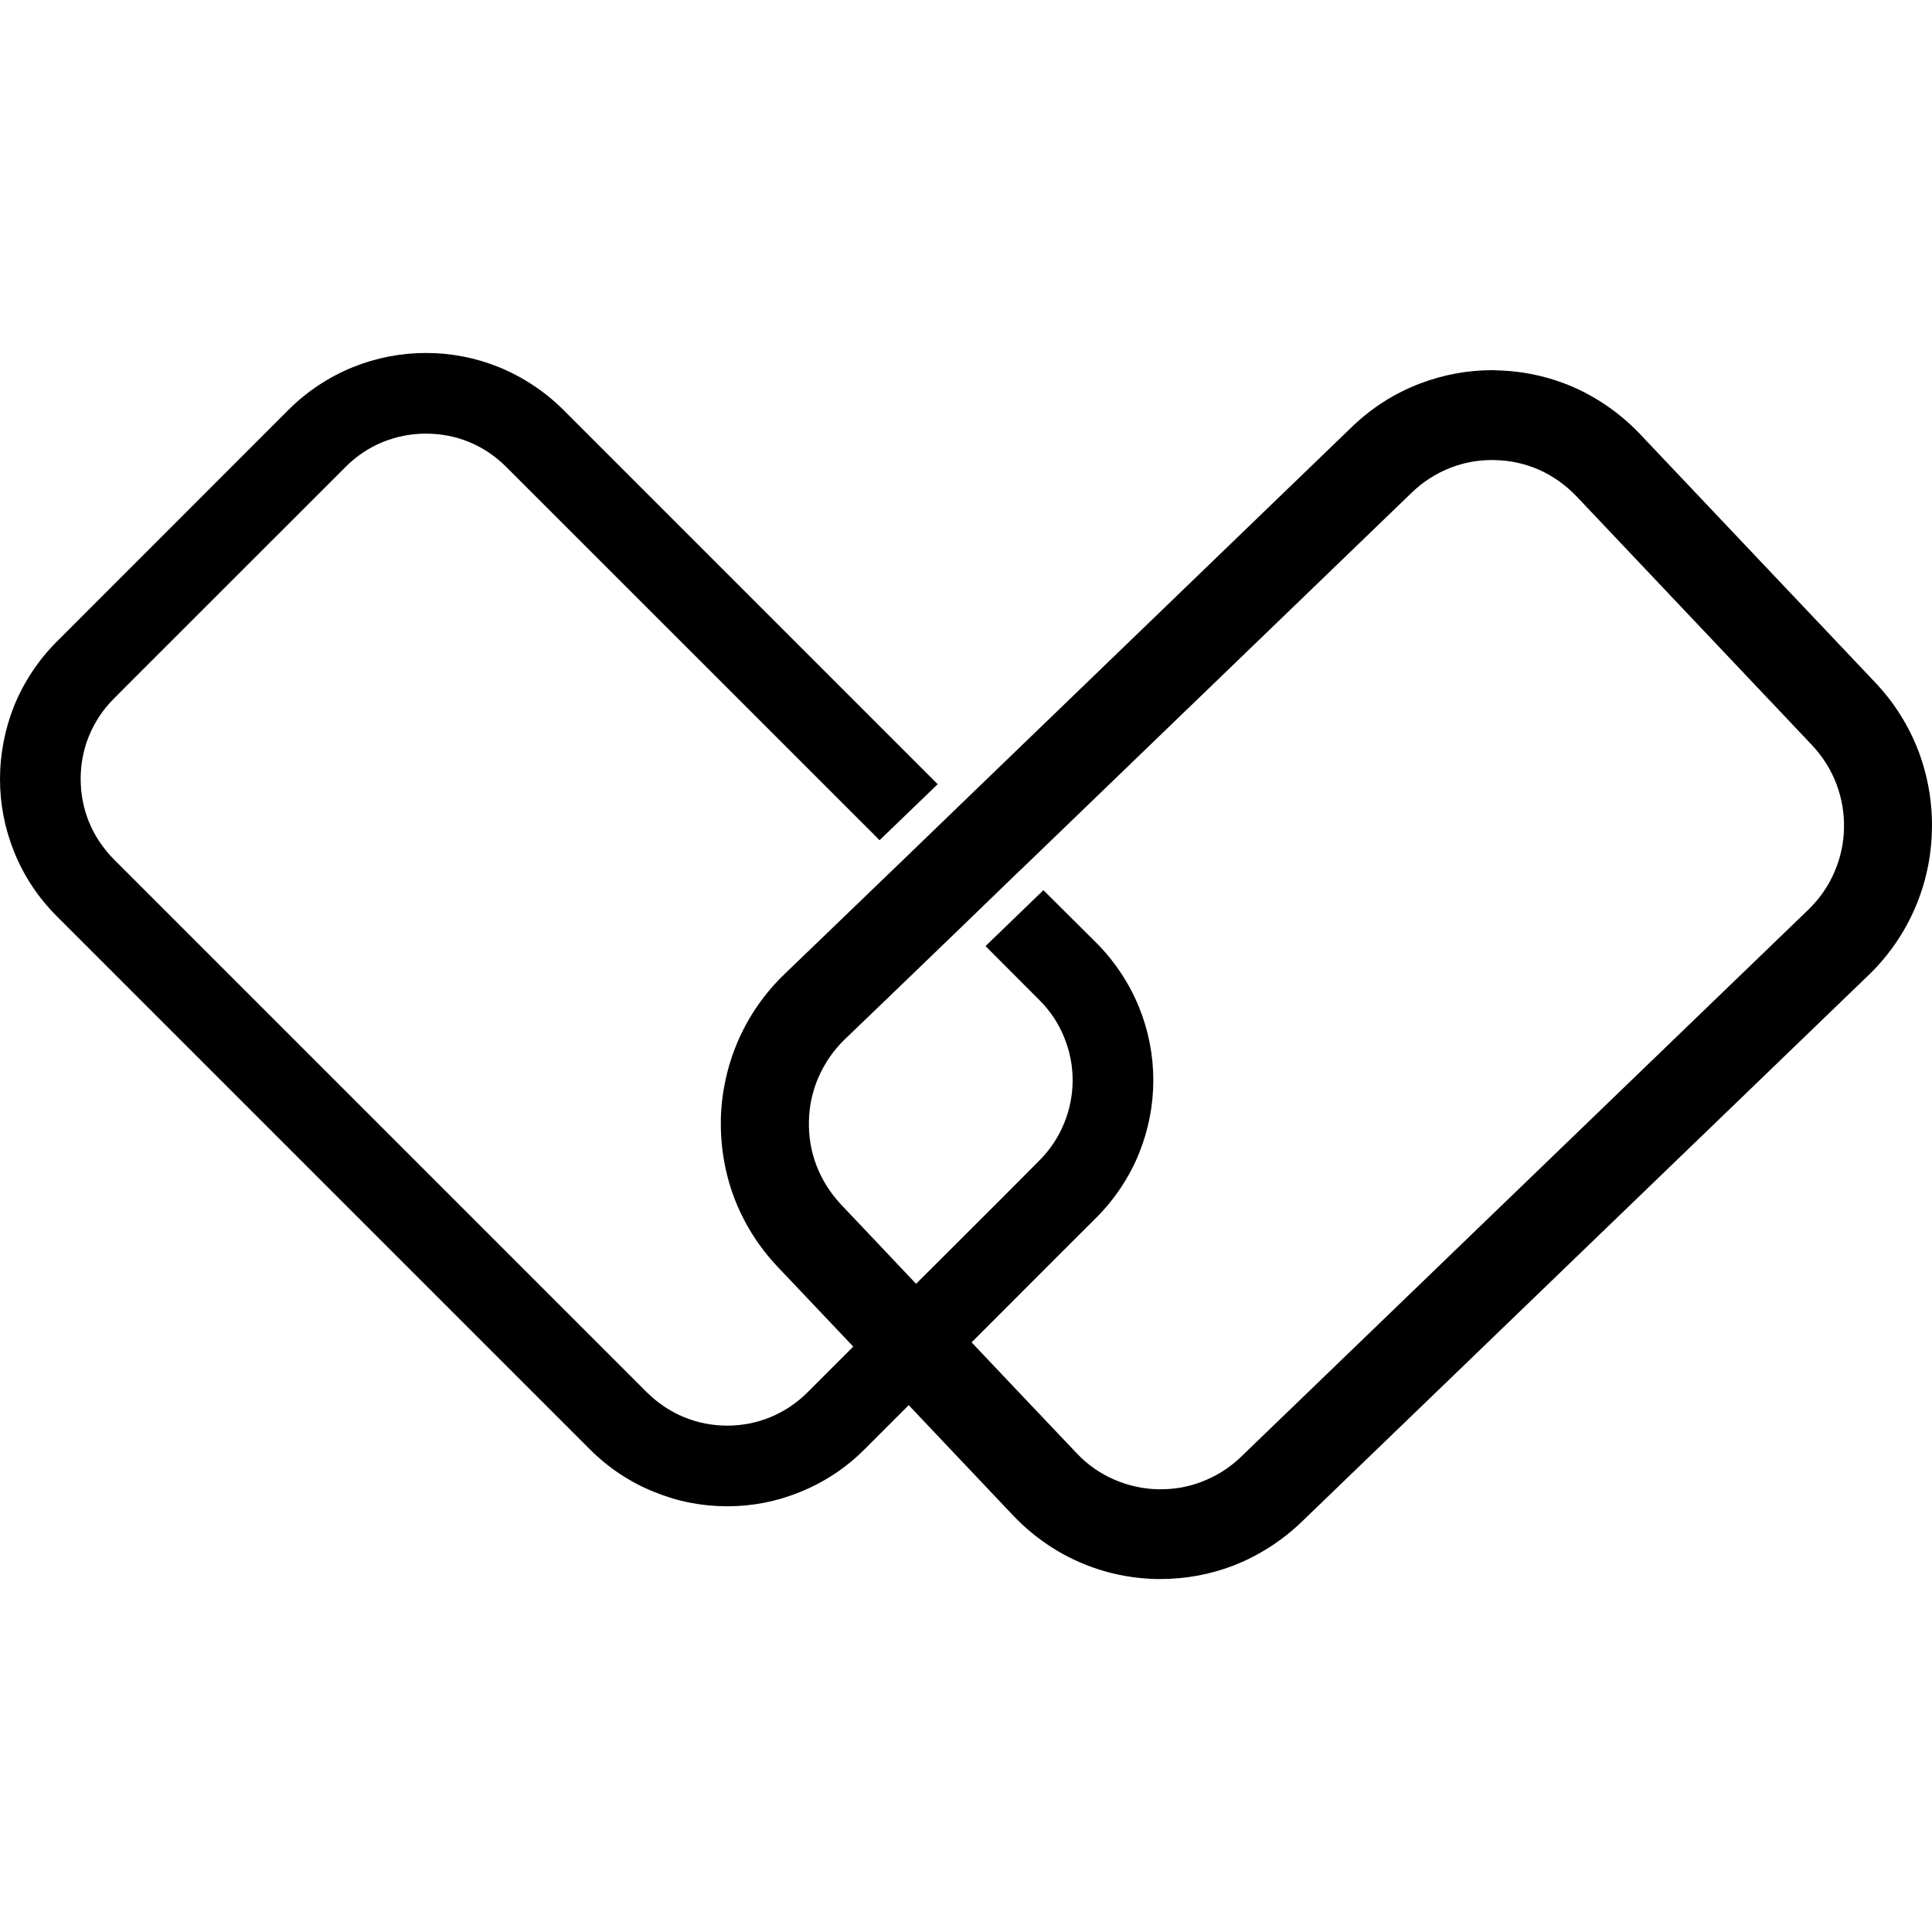<?xml version="1.0" encoding="utf-8"?>
<!-- Generator: Adobe Illustrator 28.0.0, SVG Export Plug-In . SVG Version: 6.00 Build 0)  -->
<svg version="1.1" id="Layer_1" xmlns="http://www.w3.org/2000/svg" xmlns:xlink="http://www.w3.org/1999/xlink" x="0px" y="0px"
	 width="200px" height="200px" viewBox="0 0 200 200" style="enable-background:new 0 0 200 200;" xml:space="preserve">
<g>
	<path d="M198.63,77.83c-1.01-2.66-2.52-5.08-4.49-7.16l-24.4-25.77c-1.95-2.05-4.34-3.72-6.87-4.83c-2.51-1.08-5.17-1.67-7.93-1.73
		c-0.14-0.02-0.29-0.02-0.44-0.02c-2.58,0-5.11,0.47-7.52,1.39c-2.64,1.01-5.02,2.53-7.07,4.52L99.39,83.32l-0.09,0.09l-6.01,5.8
		l-8.1,7.8l-4.01,3.86c-2.06,1.99-3.68,4.33-4.82,6.97c-1.08,2.55-1.67,5.24-1.74,8.01c-0.05,2.78,0.4,5.52,1.37,8.11
		c1.01,2.67,2.54,5.09,4.5,7.17l3.83,4.04l4.01,4.23l-4.74,4.74c-1.1,1.1-2.4,1.97-3.85,2.57c-1.43,0.58-2.93,0.87-4.45,0.87
		c-1.55,0-3.05-0.29-4.46-0.87c-1.41-0.57-2.7-1.44-3.83-2.54L11.78,88.95c-1.14-1.16-2-2.46-2.58-3.89
		c-0.56-1.37-0.85-2.9-0.85-4.42c0-1.54,0.29-3.07,0.86-4.45c0.6-1.45,1.46-2.76,2.57-3.86l1.67-1.68l22.33-22.32
		c1.13-1.13,2.43-2,3.89-2.59c1.43-0.57,2.91-0.85,4.43-0.85c1.55,0,3.05,0.29,4.44,0.86c1.43,0.58,2.73,1.45,3.86,2.58L90.48,86.4
		l0.57,0.58l6.02-5.8L58.31,42.42c-1.89-1.88-4.19-3.41-6.66-4.41c-2.41-0.98-4.95-1.47-7.55-1.47c-2.6,0-5.15,0.49-7.57,1.47
		c-2.49,1.01-4.73,2.49-6.67,4.42L5.88,66.42c-1.89,1.88-3.42,4.19-4.42,6.66C0.51,75.45,0,78.07,0,80.64c0,2.6,0.49,5.14,1.47,7.56
		c1,2.49,2.49,4.73,4.41,6.65l55.18,55.18c1.93,1.93,4.16,3.41,6.65,4.41c2.41,0.99,4.94,1.49,7.58,1.49c2.62,0,5.15-0.5,7.53-1.48
		c2.5-1,4.79-2.52,6.67-4.41l2.34-2.34l2.24-2.24l3.82,4.04l6.99,7.38c1.94,2.05,4.32,3.73,6.88,4.84c2.5,1.09,5.16,1.67,7.92,1.74
		h0.45c2.58,0,5.1-0.46,7.49-1.37c2.61-1,5.07-2.57,7.11-4.53l58.72-56.63c2.06-1.99,3.68-4.34,4.81-6.97
		c1.09-2.54,1.67-5.23,1.73-8.01C200.06,83.18,199.6,80.45,198.63,77.83z M189.91,90.25c-0.64,1.49-1.55,2.79-2.71,3.92
		l-58.73,56.64c-1.17,1.13-2.53,1.99-4.05,2.57c-1.35,0.53-2.79,0.79-4.26,0.79h-0.29c-1.56-0.04-3.09-0.38-4.52-1
		c-1.46-0.63-2.78-1.55-3.89-2.73l-7.02-7.4l-3.86-4.08l2.23-2.23l6.91-6.92l3.78-3.77c1.9-1.9,3.43-4.21,4.41-6.64
		c0.98-2.43,1.48-4.97,1.48-7.57c0-2.61-0.5-5.16-1.48-7.57c-1-2.46-2.53-4.77-4.41-6.65l-3.78-3.76l-1.71-1.7l-0.19,0.19l-5.8,5.6
		l1.8,1.8l3.78,3.79c1.13,1.12,2,2.44,2.58,3.9c0.57,1.4,0.86,2.89,0.86,4.39c0,1.51-0.3,3.05-0.88,4.45
		c-0.59,1.45-1.45,2.75-2.57,3.87l-3.76,3.78l-6.75,6.74l-2.25,2.24l-3.94-4.17l-3.85-4.06l-0.02-0.03L87,124.62
		c-1.08-1.17-1.92-2.5-2.48-3.97l-0.01-0.02l-0.01-0.03c-0.55-1.45-0.8-2.99-0.76-4.55c0.03-1.59,0.37-3.1,0.98-4.51
		c0.67-1.53,1.55-2.79,2.69-3.91l4.04-3.88l8.34-8.04l5.84-5.65l0.16-0.14l40.37-38.94c1.15-1.11,2.5-1.97,4-2.56l0.03-0.01
		l0.02-0.01c1.36-0.52,2.79-0.78,4.26-0.78c0.08,0,0.17,0.01,0.26,0.01c1.56,0.02,3.08,0.35,4.54,0.98l0.02,0.01l0.03,0.01
		c1.43,0.64,2.72,1.55,3.83,2.7l0.02,0.02l0.02,0.02l22.7,23.98l1.69,1.79c1.12,1.19,1.96,2.53,2.53,4.03
		c0.55,1.46,0.82,3.04,0.78,4.58C190.86,87.3,190.52,88.82,189.91,90.25z"/>
</g>
</svg>
